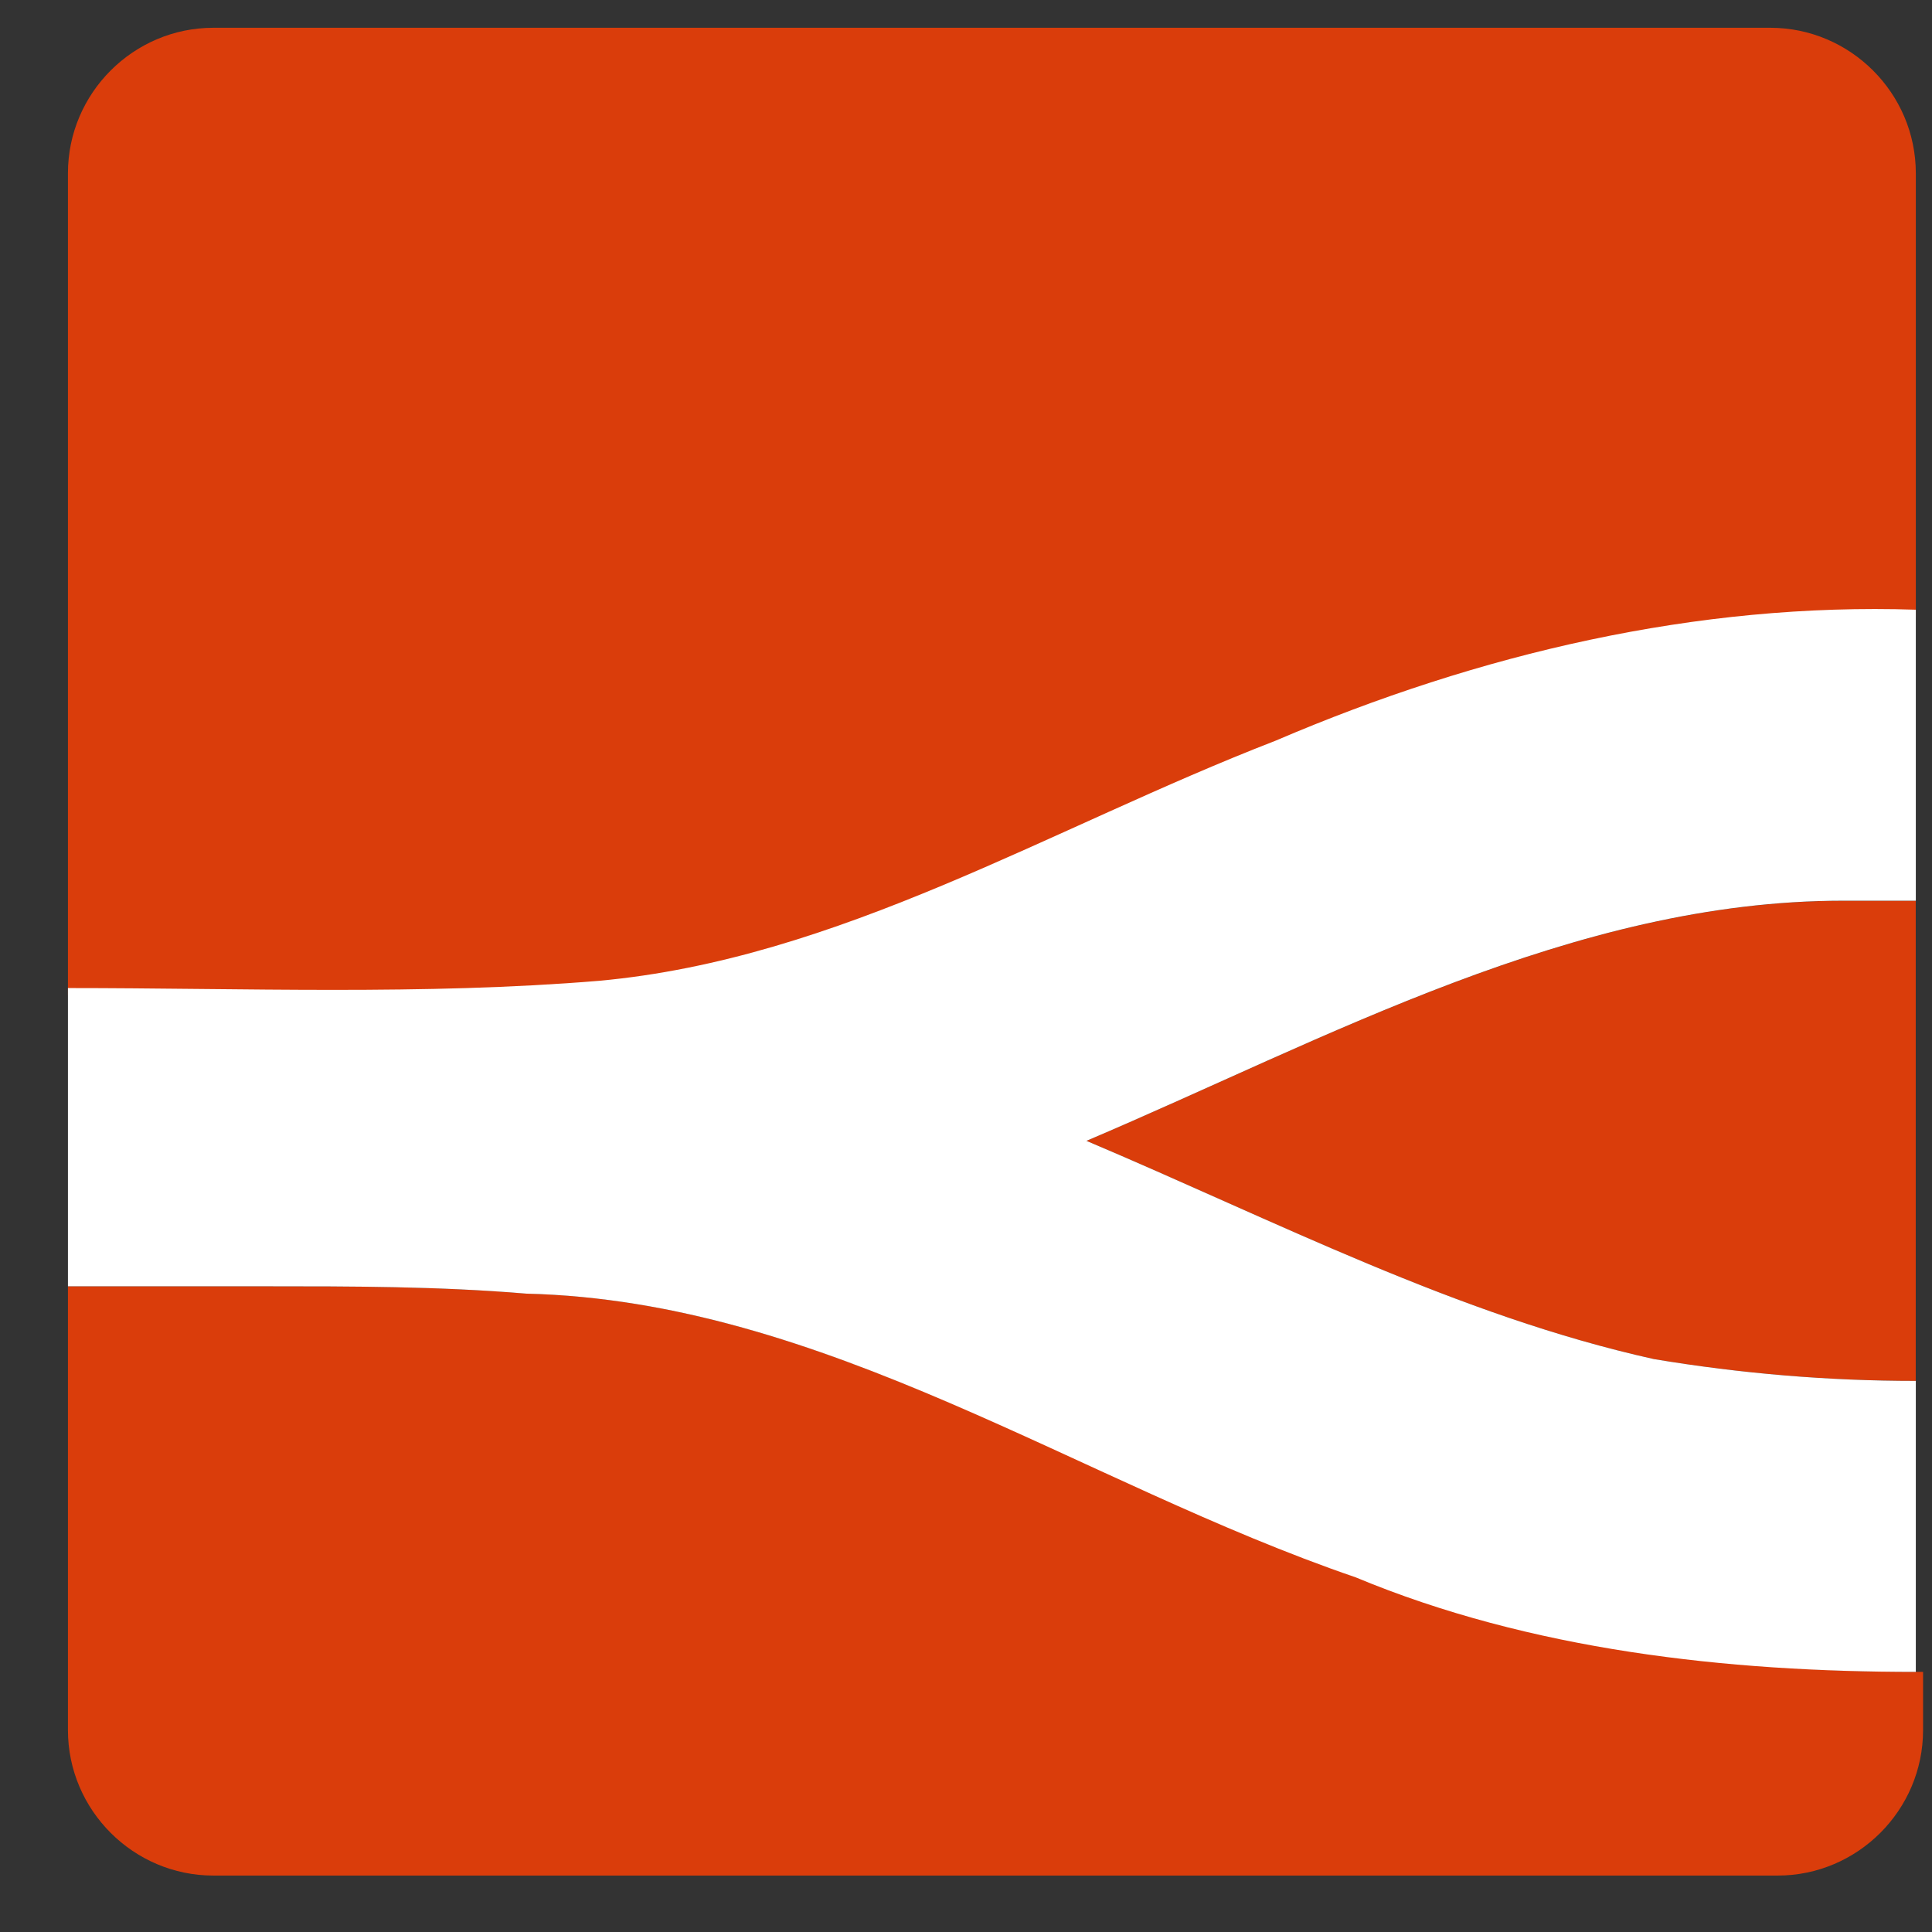 <svg width="24" height="24" viewBox="0 0 24 24" fill="none" xmlns="http://www.w3.org/2000/svg">
<rect x="0" y="0" width="24" height="24" fill="#333333" stroke="none"/>
<path d="M13.496 14.172C15.845 15.166 18.105 16.341 20.545 16.883C21.629 17.064 22.714 17.154 23.798 17.154V11.19H22.895C19.551 11.19 16.478 12.907 13.496 14.172Z" fill="#DA3D0B"/>
<path d="M6.537 16.069C5.453 15.979 4.368 15.979 3.284 15.979H0.844V21.492C0.844 22.486 1.657 23.299 2.651 23.299H22.082C23.076 23.299 23.889 22.486 23.889 21.492V20.769C21.539 20.769 19.099 20.498 16.93 19.594C13.406 18.419 10.243 16.16 6.537 16.069Z" fill="#DA3D0B"/>
<path d="M21.991 0.345H2.651C1.657 0.345 0.844 1.158 0.844 2.152V12.364C3.013 12.364 5.272 12.455 7.441 12.274C10.423 12.003 13.044 10.376 15.846 9.292C18.376 8.207 21.087 7.575 23.799 7.665V2.152C23.799 1.158 22.985 0.345 21.991 0.345Z" fill="#DA3D0B"/>
<path d="M23.799 11.189V7.574C21.087 7.484 18.376 8.117 15.846 9.201C13.044 10.286 10.423 11.912 7.441 12.184C5.272 12.364 3.013 12.274 0.844 12.274V15.979H3.284C4.368 15.979 5.453 15.979 6.537 16.07C10.243 16.16 13.406 18.419 16.84 19.594C19.009 20.498 21.449 20.769 23.799 20.769V17.154C22.714 17.154 21.63 17.064 20.545 16.883C18.105 16.341 15.846 15.166 13.496 14.172C16.478 12.906 19.551 11.189 22.895 11.189H23.799Z" fill="white"/>
</svg>
